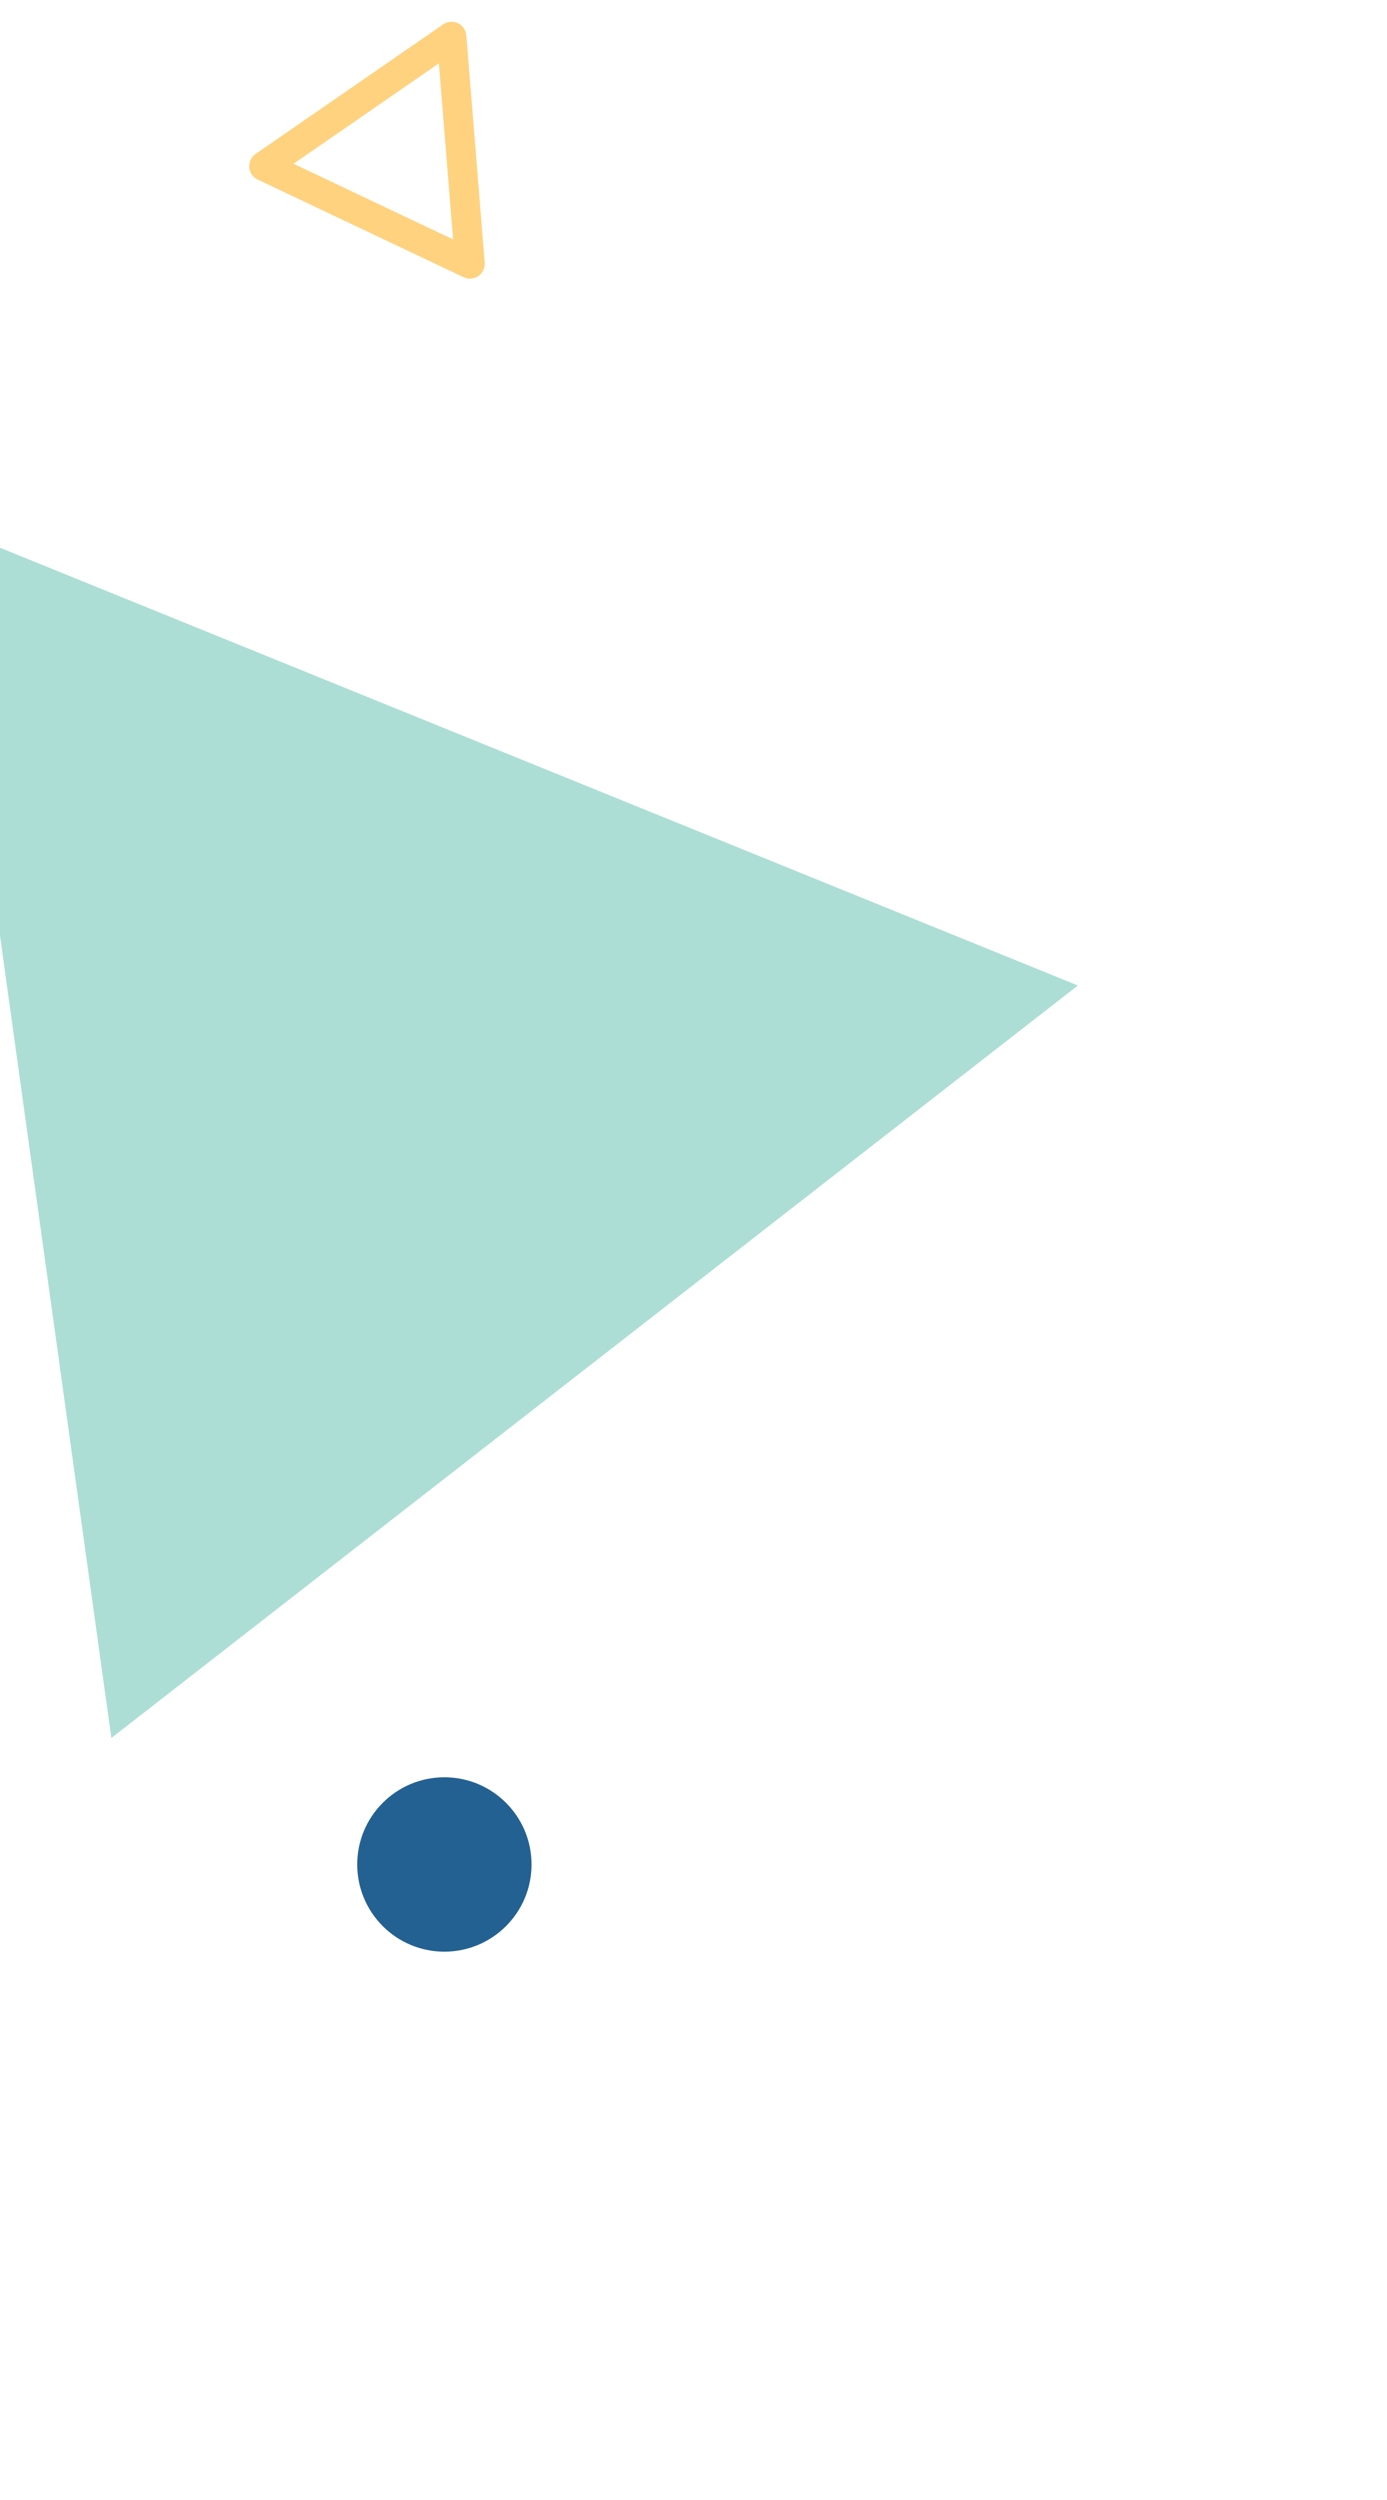<svg id="Capa_1" data-name="Capa 1" xmlns="http://www.w3.org/2000/svg" width="56.48mm" height="101.75mm" viewBox="0 0 160.09 288.42"><defs><style>.cls-1{fill:#5bbfac;}.cls-1,.cls-3{opacity:0.5;isolation:isolate;}.cls-2{fill:#236192;}.cls-3{fill:none;stroke:#ffa600;stroke-linecap:round;stroke-linejoin:round;stroke-width:3.42px;}</style></defs><title>Mesa de trabajo 1</title><path class="cls-1" d="M-6.59,60.52l19.44,140L124.41,113.7Z"/><circle class="cls-2" cx="51.29" cy="215.11" r="10.06"/><path class="cls-3" d="M30.47,19.17,54.24,30.44,52.12,4.22Z"/></svg>